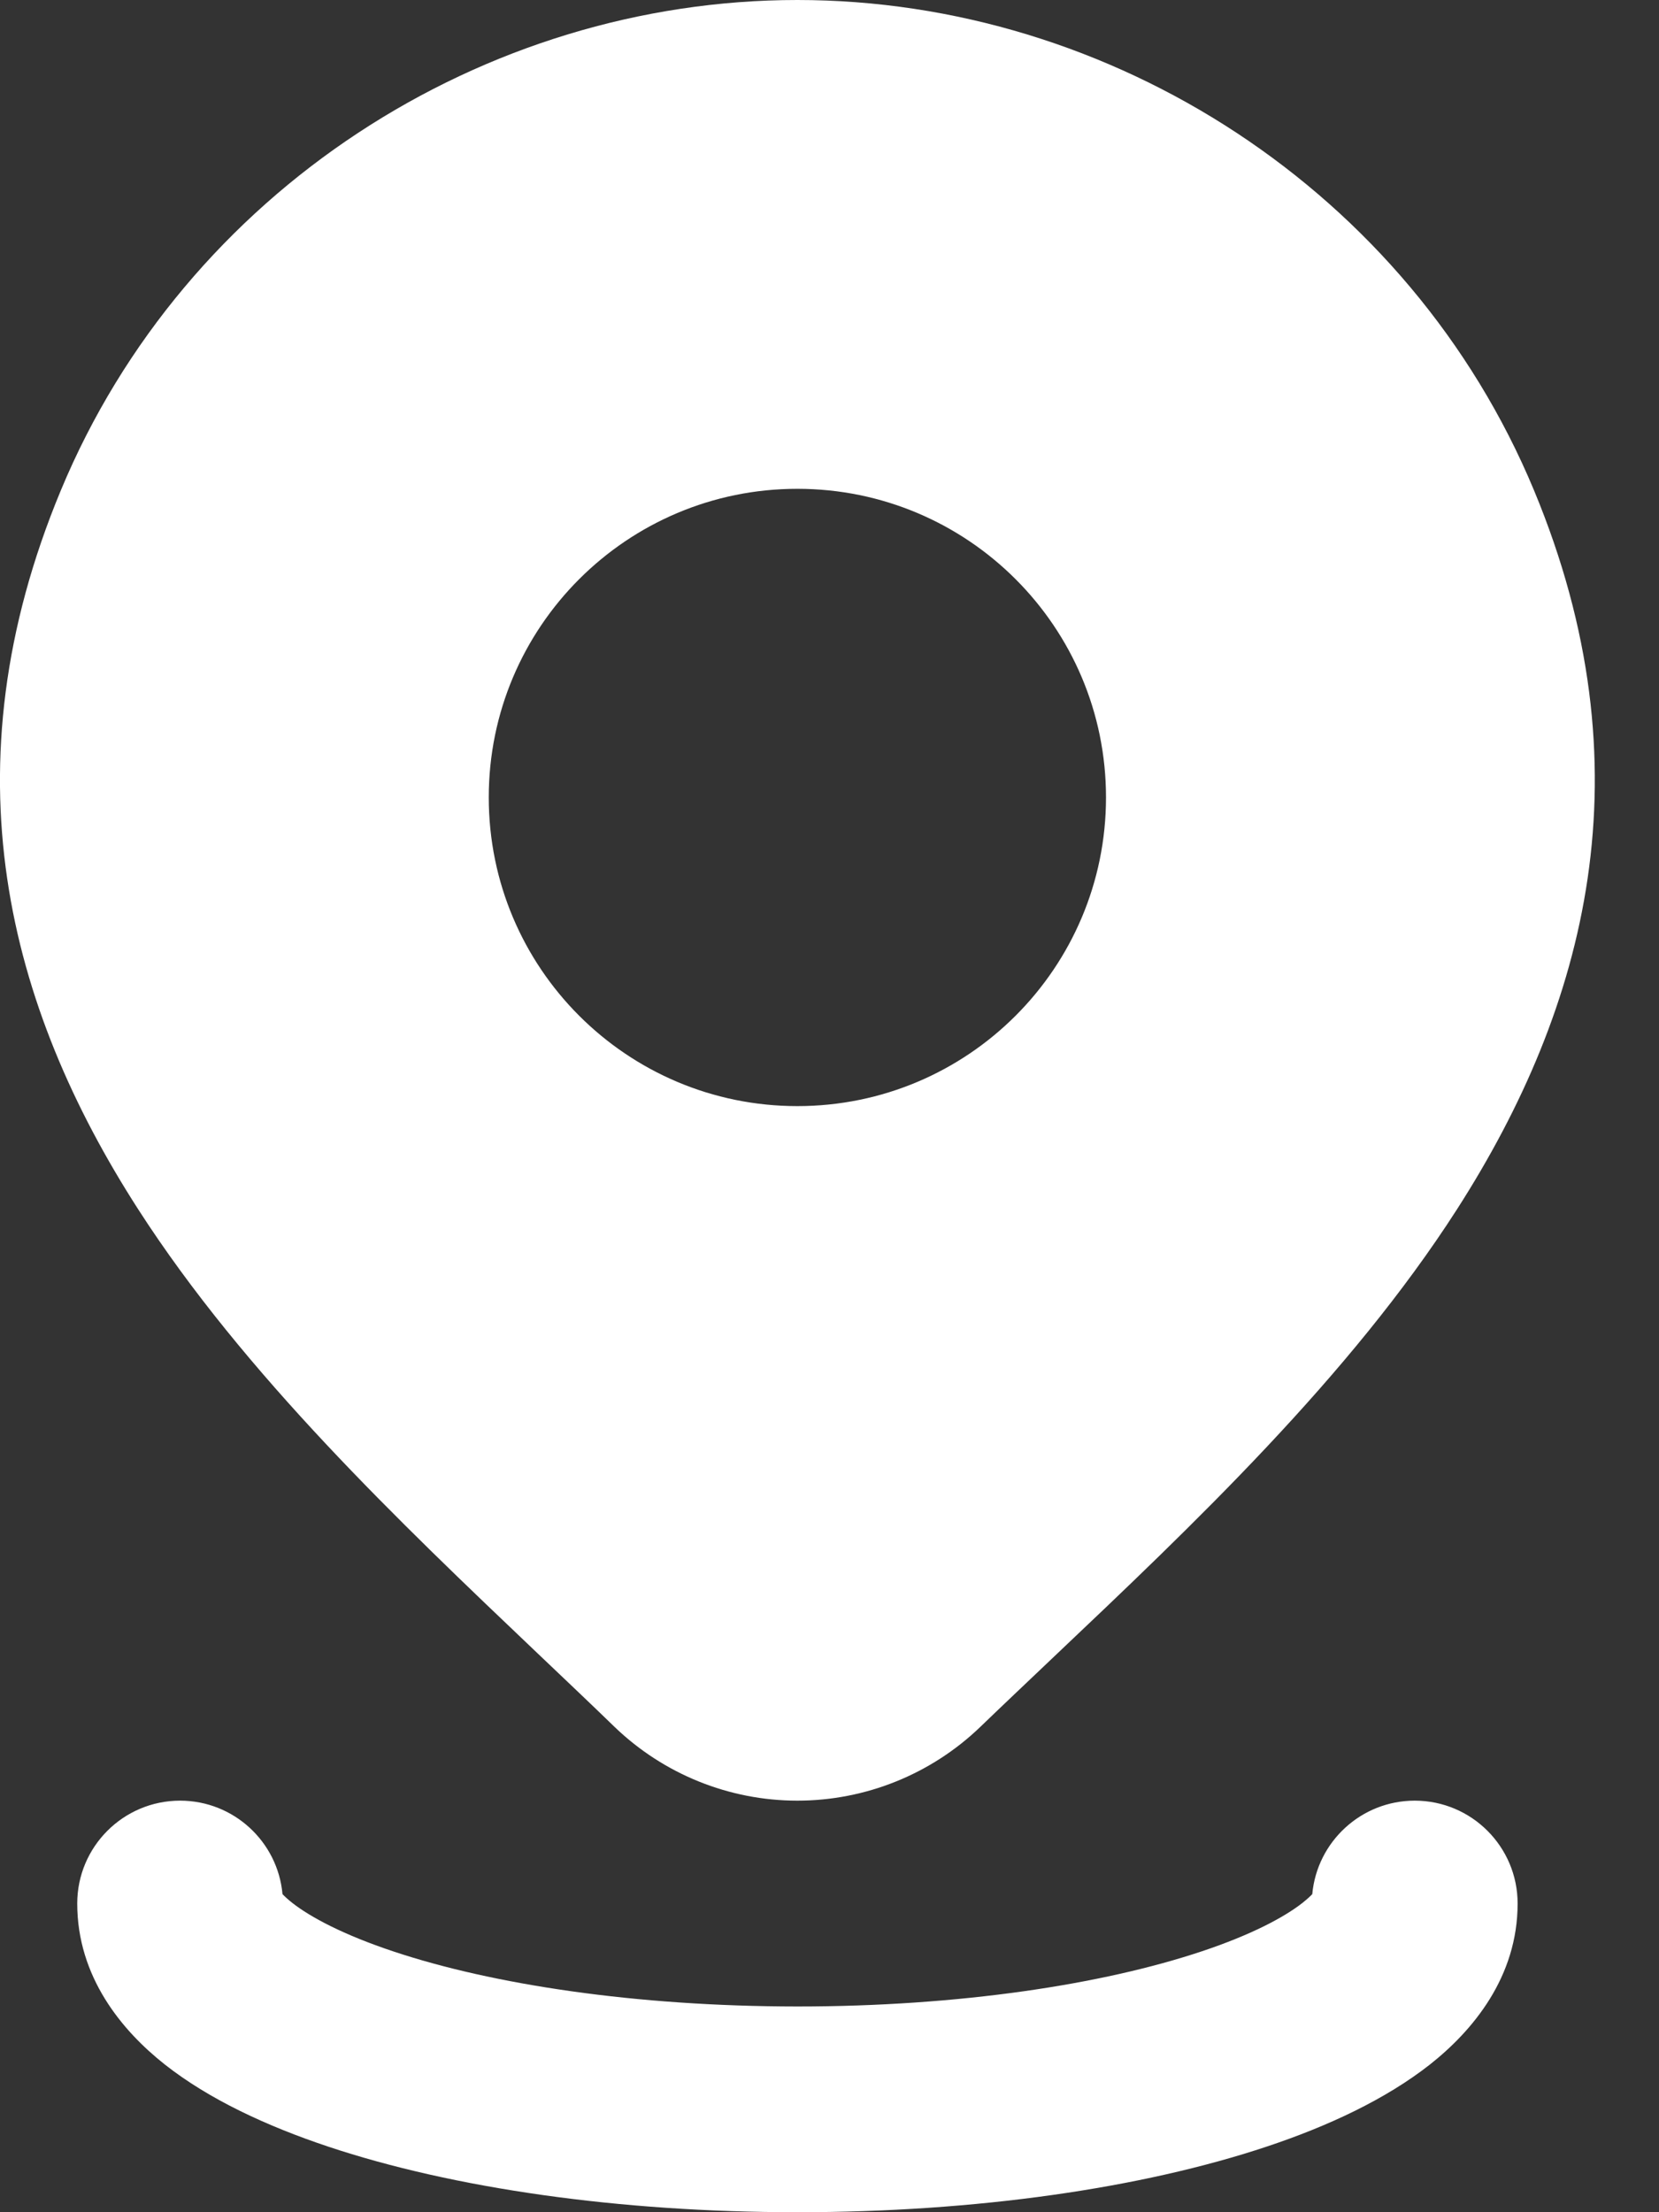 <svg width="18" height="24" viewBox="0 0 18 24" fill="none" xmlns="http://www.w3.org/2000/svg">
<rect x="0" y="0" width="18" height="24" fill="#333333" stroke="none"/>
<path id="Icon" d="M15.35 19.535C15.966 19.535 16.466 20.035 16.466 20.651C16.466 21.448 15.98 22.03 15.514 22.398C15.035 22.774 14.412 23.066 13.741 23.289C12.387 23.74 10.588 24 8.651 24C6.715 24 4.916 23.74 3.563 23.289C2.892 23.065 2.268 22.775 1.789 22.398C1.323 22.03 0.838 21.448 0.838 20.651C0.838 20.035 1.338 19.535 1.954 19.535C2.536 19.535 3.014 19.981 3.065 20.549C3.085 20.57 3.118 20.602 3.171 20.644C3.37 20.8 3.728 20.991 4.269 21.171C5.339 21.528 6.889 21.767 8.651 21.768C10.414 21.768 11.965 21.528 13.035 21.171C13.576 20.991 13.933 20.8 14.132 20.644C14.185 20.601 14.219 20.57 14.238 20.549C14.29 19.981 14.768 19.535 15.35 19.535ZM8.651 0C12.057 0 15.292 2.071 16.644 5.32C17.9 8.341 17.218 10.922 15.808 13.12C14.643 14.935 12.937 16.551 11.42 17.988V17.989H11.419C11.151 18.244 10.888 18.492 10.636 18.735C10.103 19.248 9.391 19.535 8.651 19.535C7.912 19.535 7.201 19.248 6.668 18.735L6.666 18.733C6.399 18.474 6.12 18.21 5.835 17.939C4.334 16.511 2.652 14.911 1.499 13.119C0.086 10.923 -0.598 8.345 0.66 5.32C2.011 2.071 5.246 0 8.651 0ZM8.651 5.303C6.802 5.303 5.303 6.802 5.303 8.651C5.303 10.501 6.802 12 8.651 12C10.501 12 12 10.501 12 8.651C12 6.802 10.501 5.303 8.651 5.303Z" fill="white"/>
</svg>
